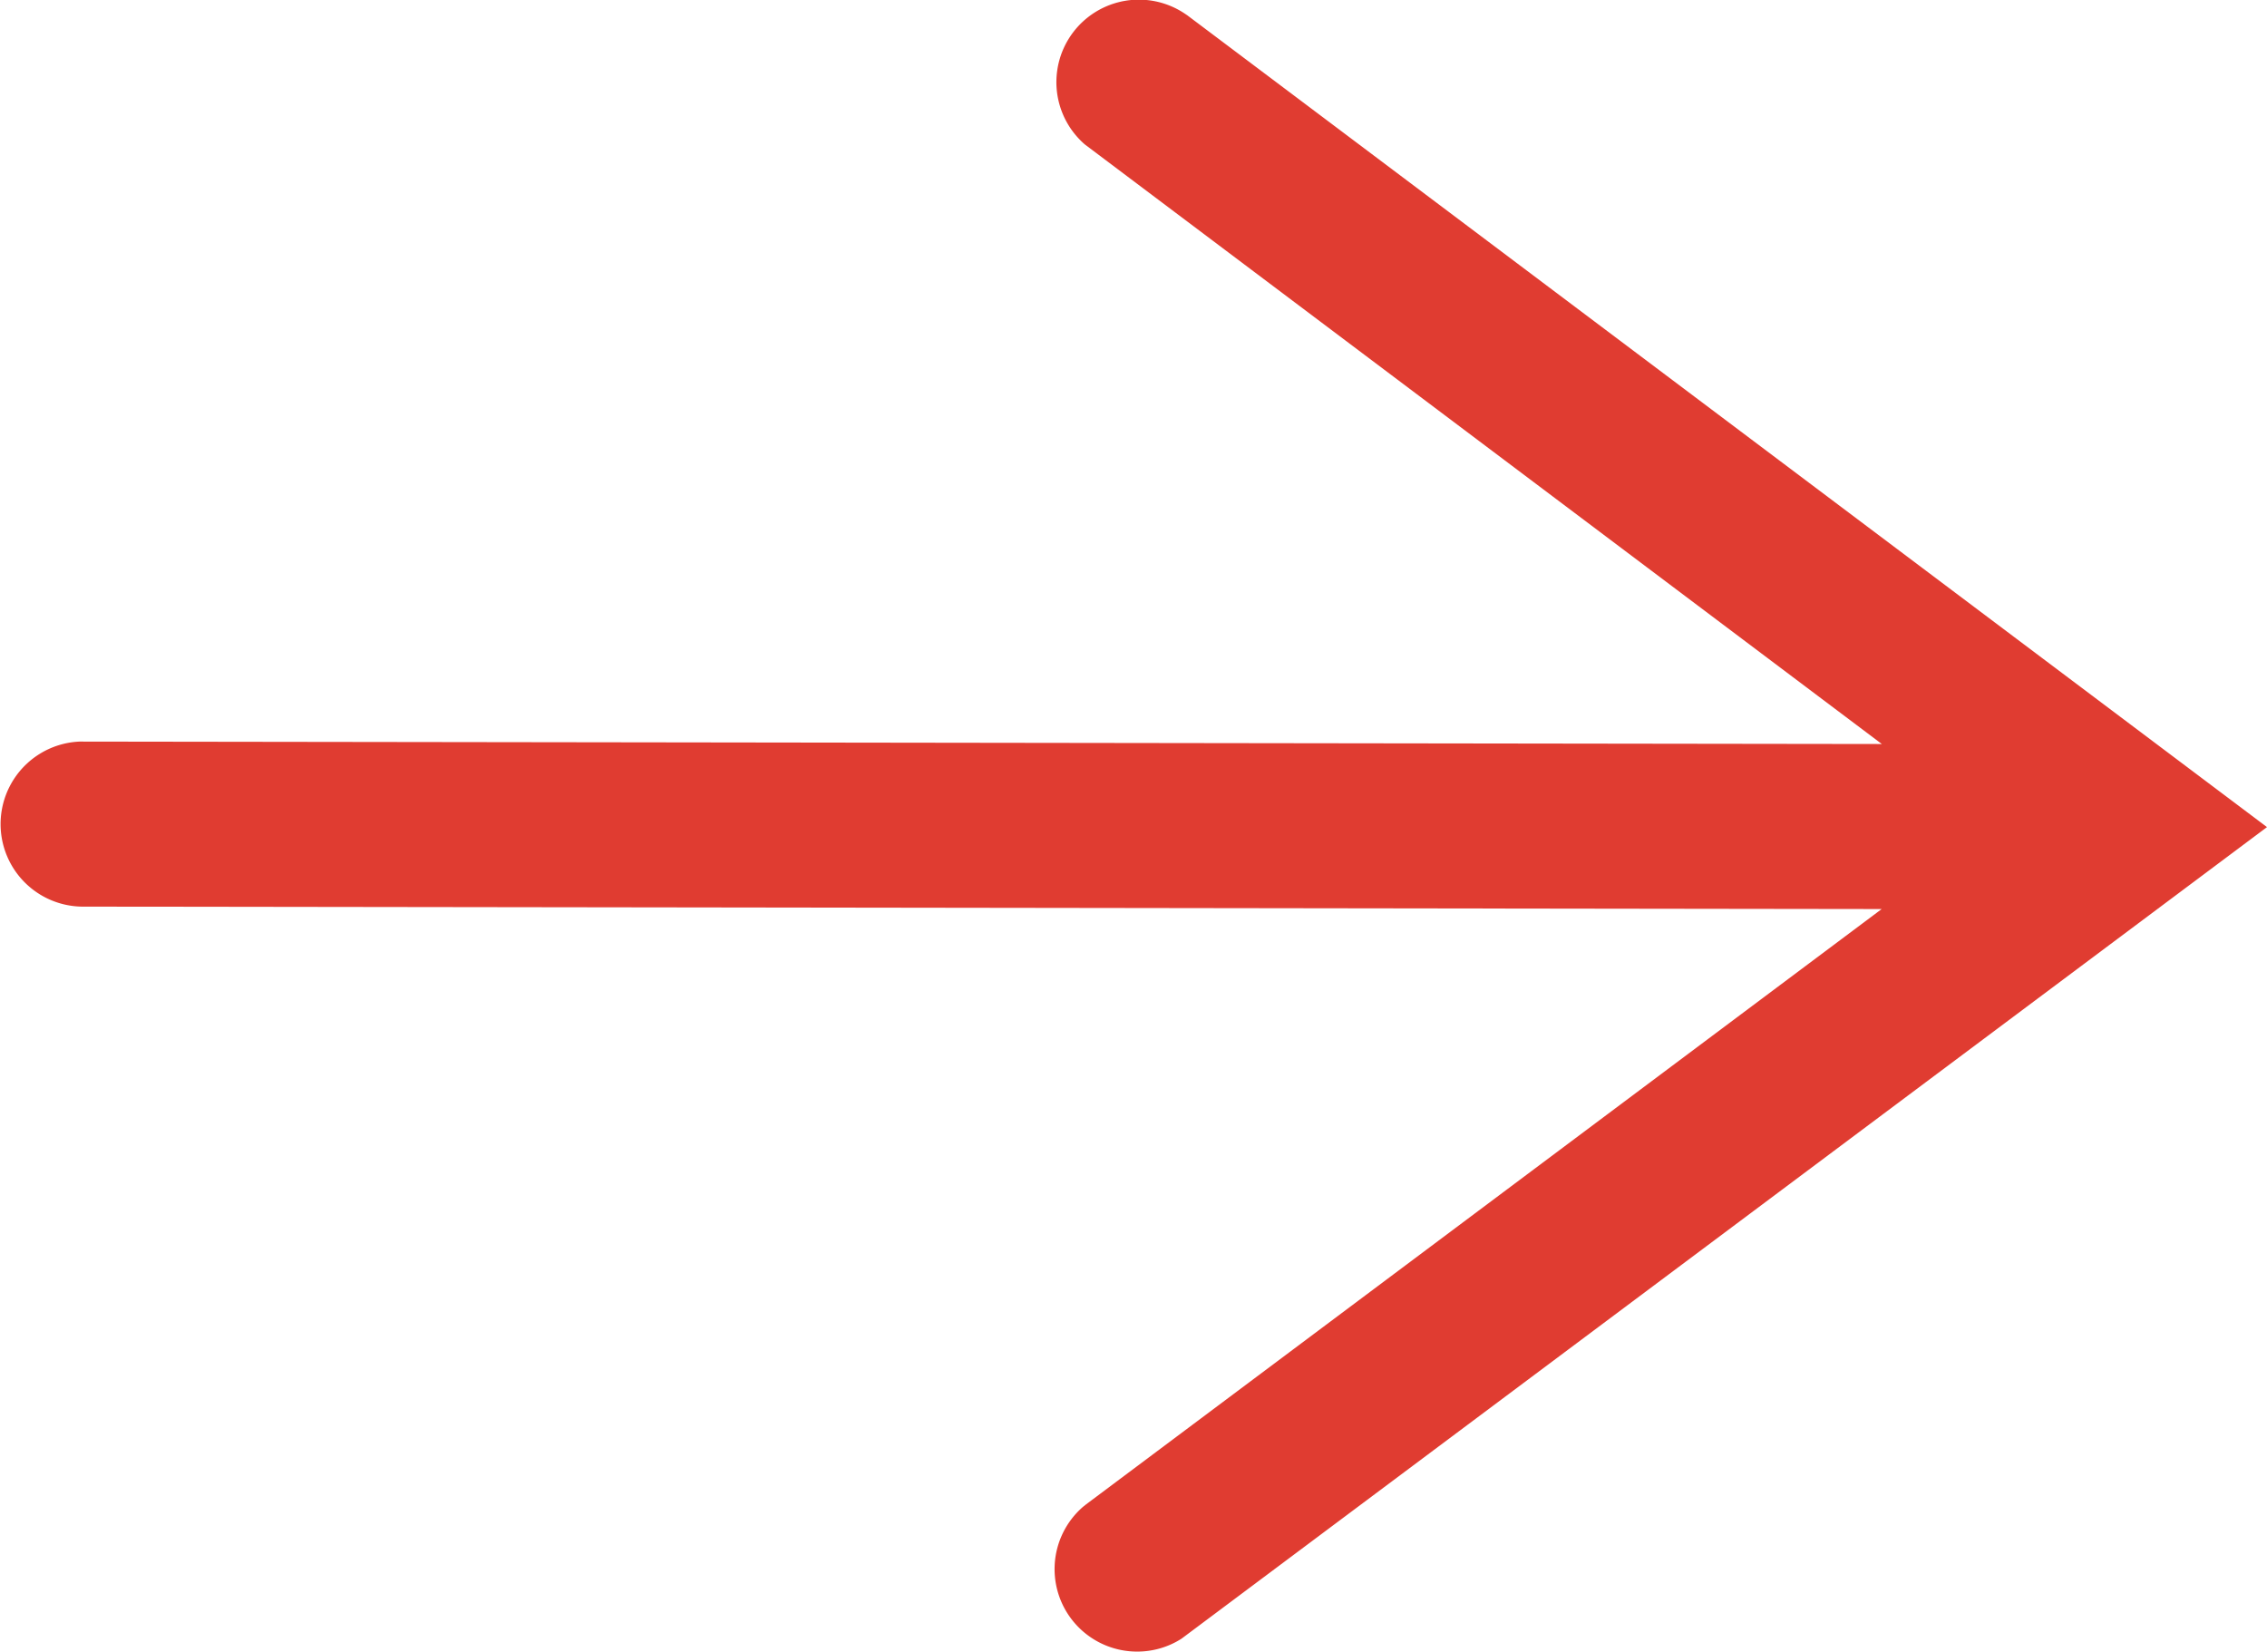 <svg xmlns="http://www.w3.org/2000/svg" xmlns:xlink="http://www.w3.org/1999/xlink" width="47.549" height="34.646" viewBox="0 0 47.549 34.646">
  <defs>
    <clipPath id="clip-path">
      <rect id="Rectangle_170" data-name="Rectangle 170" width="47.549" height="34.646" fill="#e03c31"/>
    </clipPath>
  </defs>
  <g id="Group_153" data-name="Group 153" transform="translate(0 0)">
    <g id="Group_152" data-name="Group 152" transform="translate(0 -0.001)" clip-path="url(#clip-path)">
      <path id="Path_1986" data-name="Path 1986" d="M24.9.32,24.828.272a1.73,1.73,0,0,0-2.074,2.759L39.47,15.608l-37.8-.051a1.732,1.732,0,0,0,.037,3.462l37.76.051L22.781,31.557l-.064.051a1.73,1.73,0,0,0,1.137,3.038,1.72,1.72,0,0,0,.928-.271L47.549,17.351Z" transform="translate(0 0)" fill="#e03c31"/>
    </g>
  </g>
</svg>
